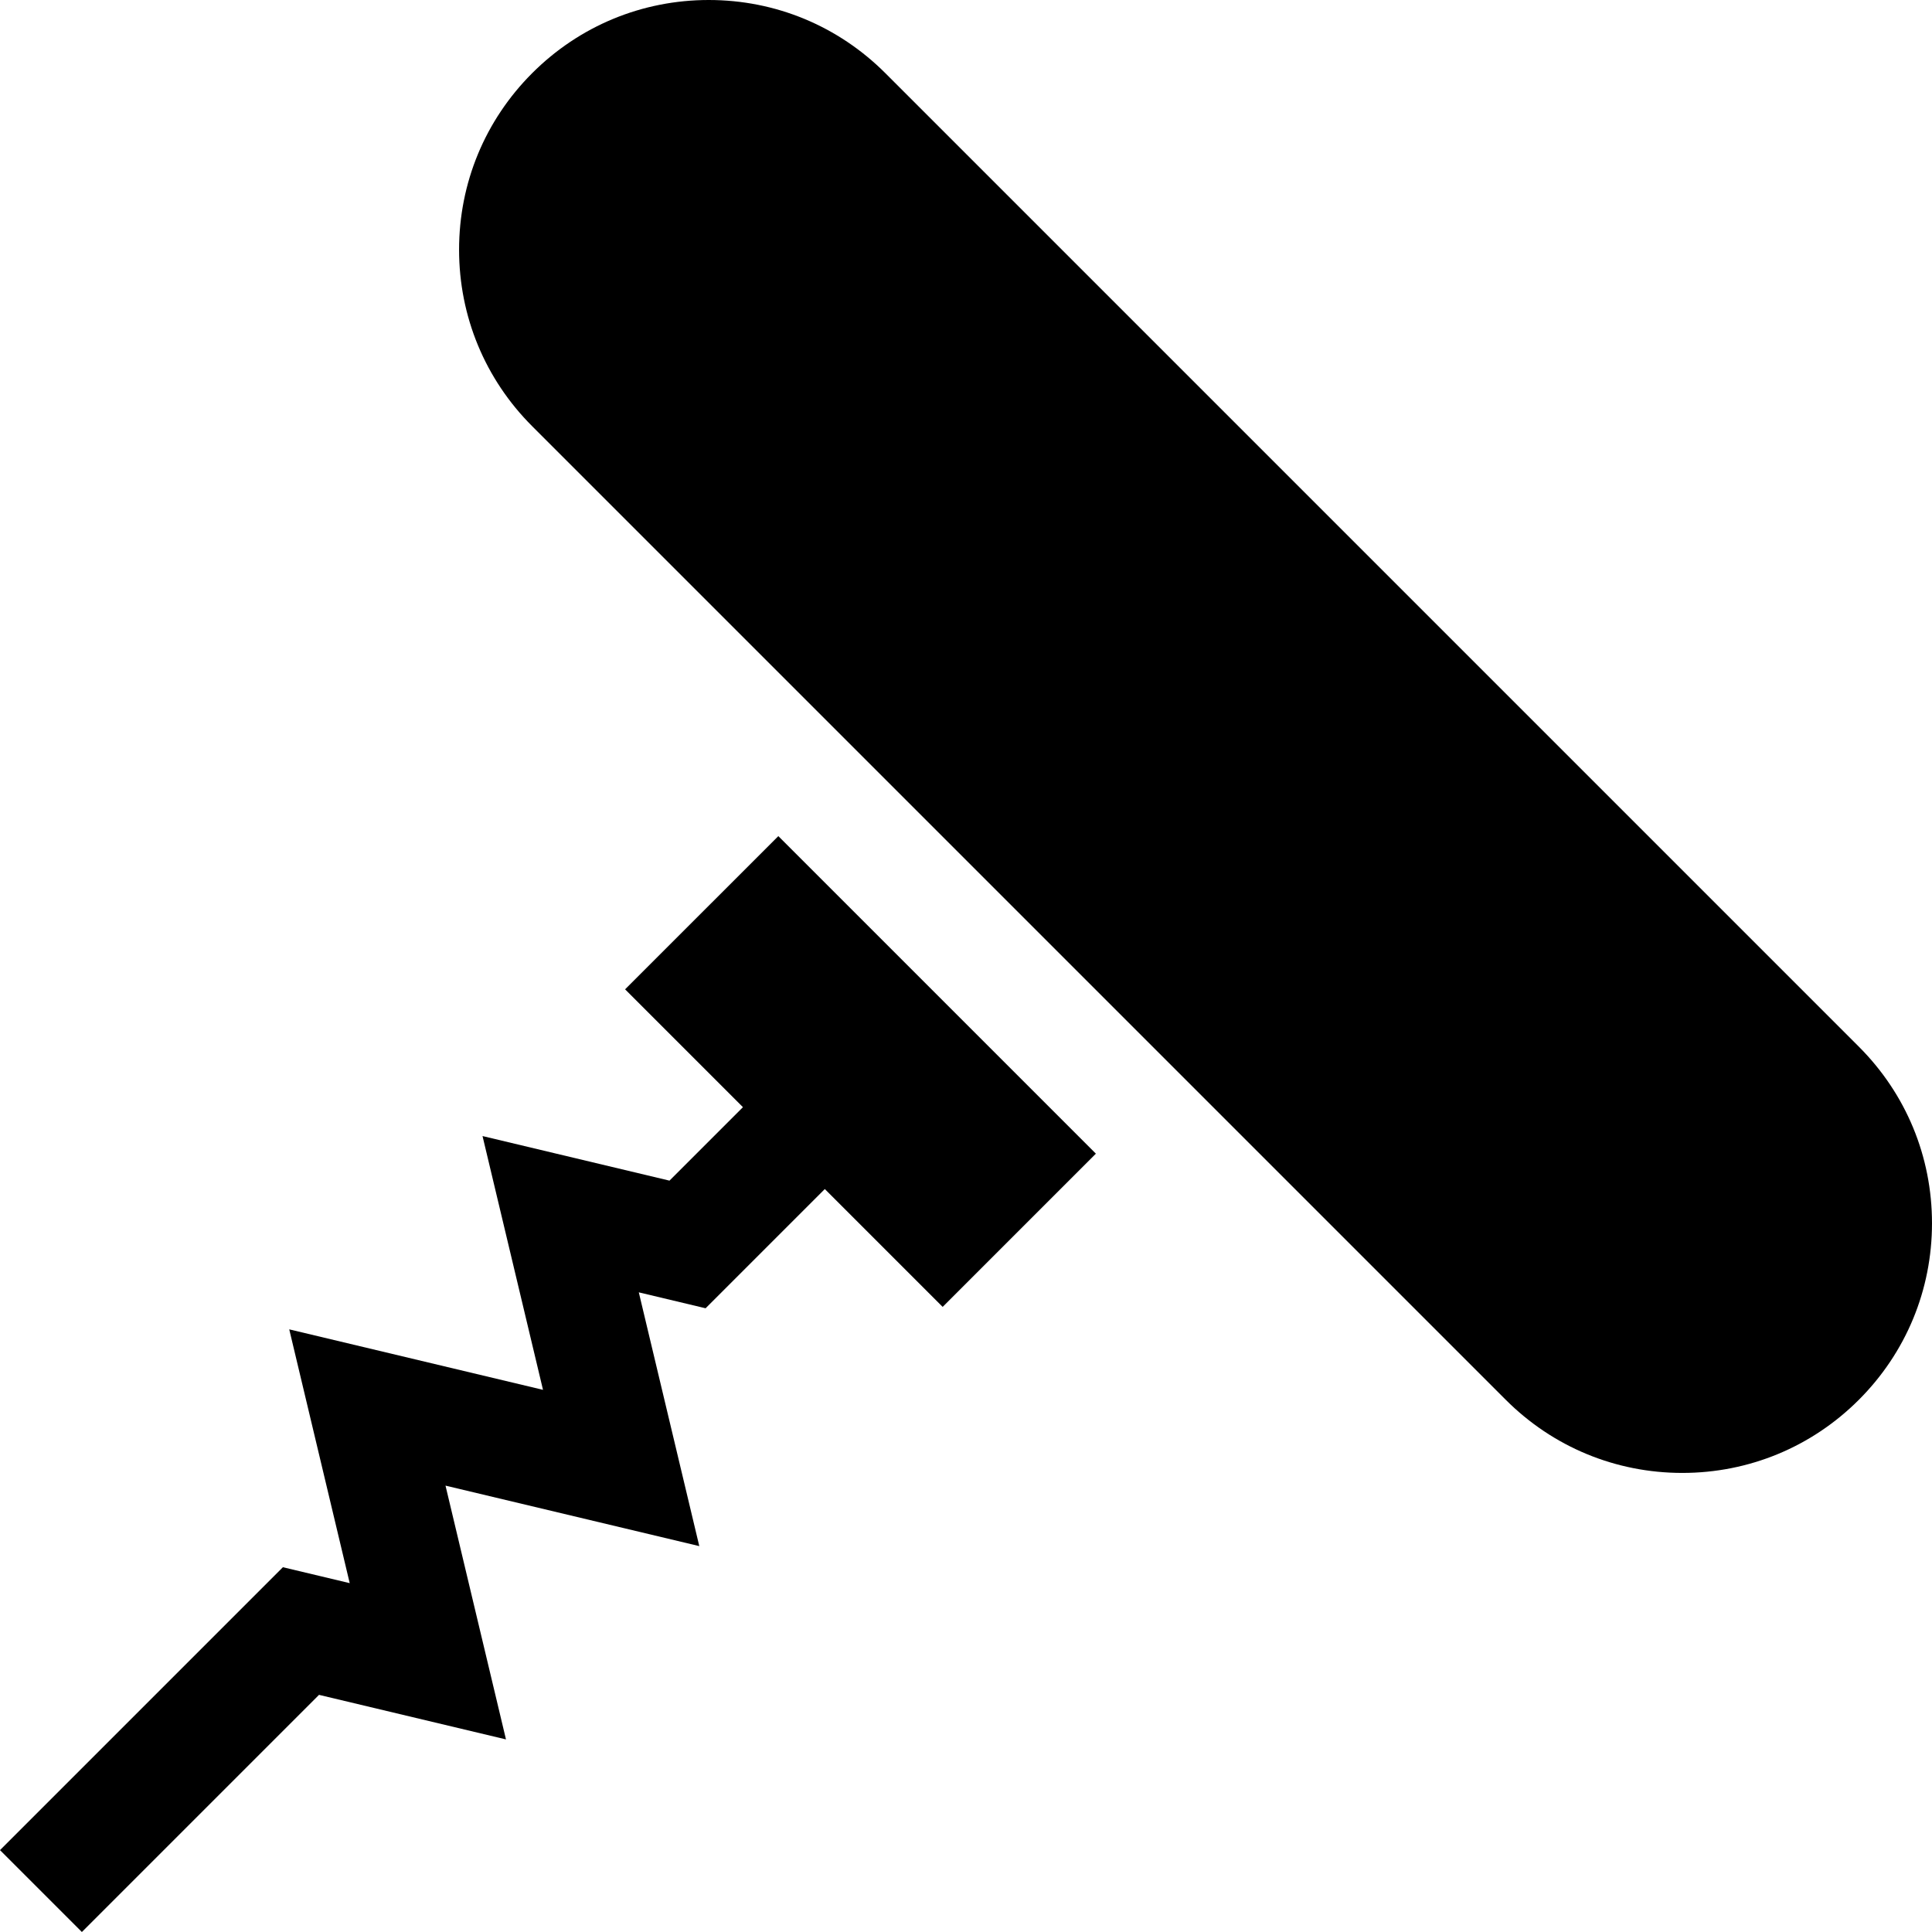 <?xml version="1.0" encoding="iso-8859-1"?>
<!-- Uploaded to: SVG Repo, www.svgrepo.com, Generator: SVG Repo Mixer Tools -->
<svg fill="#000000" height="800px" width="800px" version="1.1" id="Layer_1" xmlns="http://www.w3.org/2000/svg" xmlns:xlink="http://www.w3.org/1999/xlink" 
	 viewBox="0 0 512 512" xml:space="preserve">
<g>
	<g>
		<path d="M492.617,277.382L234.618,19.381C222.119,6.882,205.502,0,187.828,0c-17.674,0-34.291,6.882-46.788,19.381
			c-12.499,12.498-19.381,29.115-19.381,46.789c0,17.675,6.883,34.293,19.381,46.789l86.922,86.922l84.156,84.156l86.922,86.922
			c12.498,12.499,29.114,19.382,46.789,19.382c17.674,0,34.292-6.883,46.788-19.381c12.499-12.499,19.382-29.115,19.382-46.79
			S505.116,289.879,492.617,277.382z"/>
	</g>
</g>
<g>
	<g>
		<polygon points="206.264,221.578 165.657,262.184 196.887,293.415 177.422,312.88 127.874,301.067 143.903,368.322 
			76.652,352.293 92.678,419.55 74.971,415.33 0.001,490.303 21.698,512 84.542,449.154 134.091,460.962 118.064,393.707 
			185.32,409.736 169.289,342.485 186.99,346.705 218.583,315.111 249.814,346.343 290.421,305.735 		"/>
	</g>
</g>
</svg>